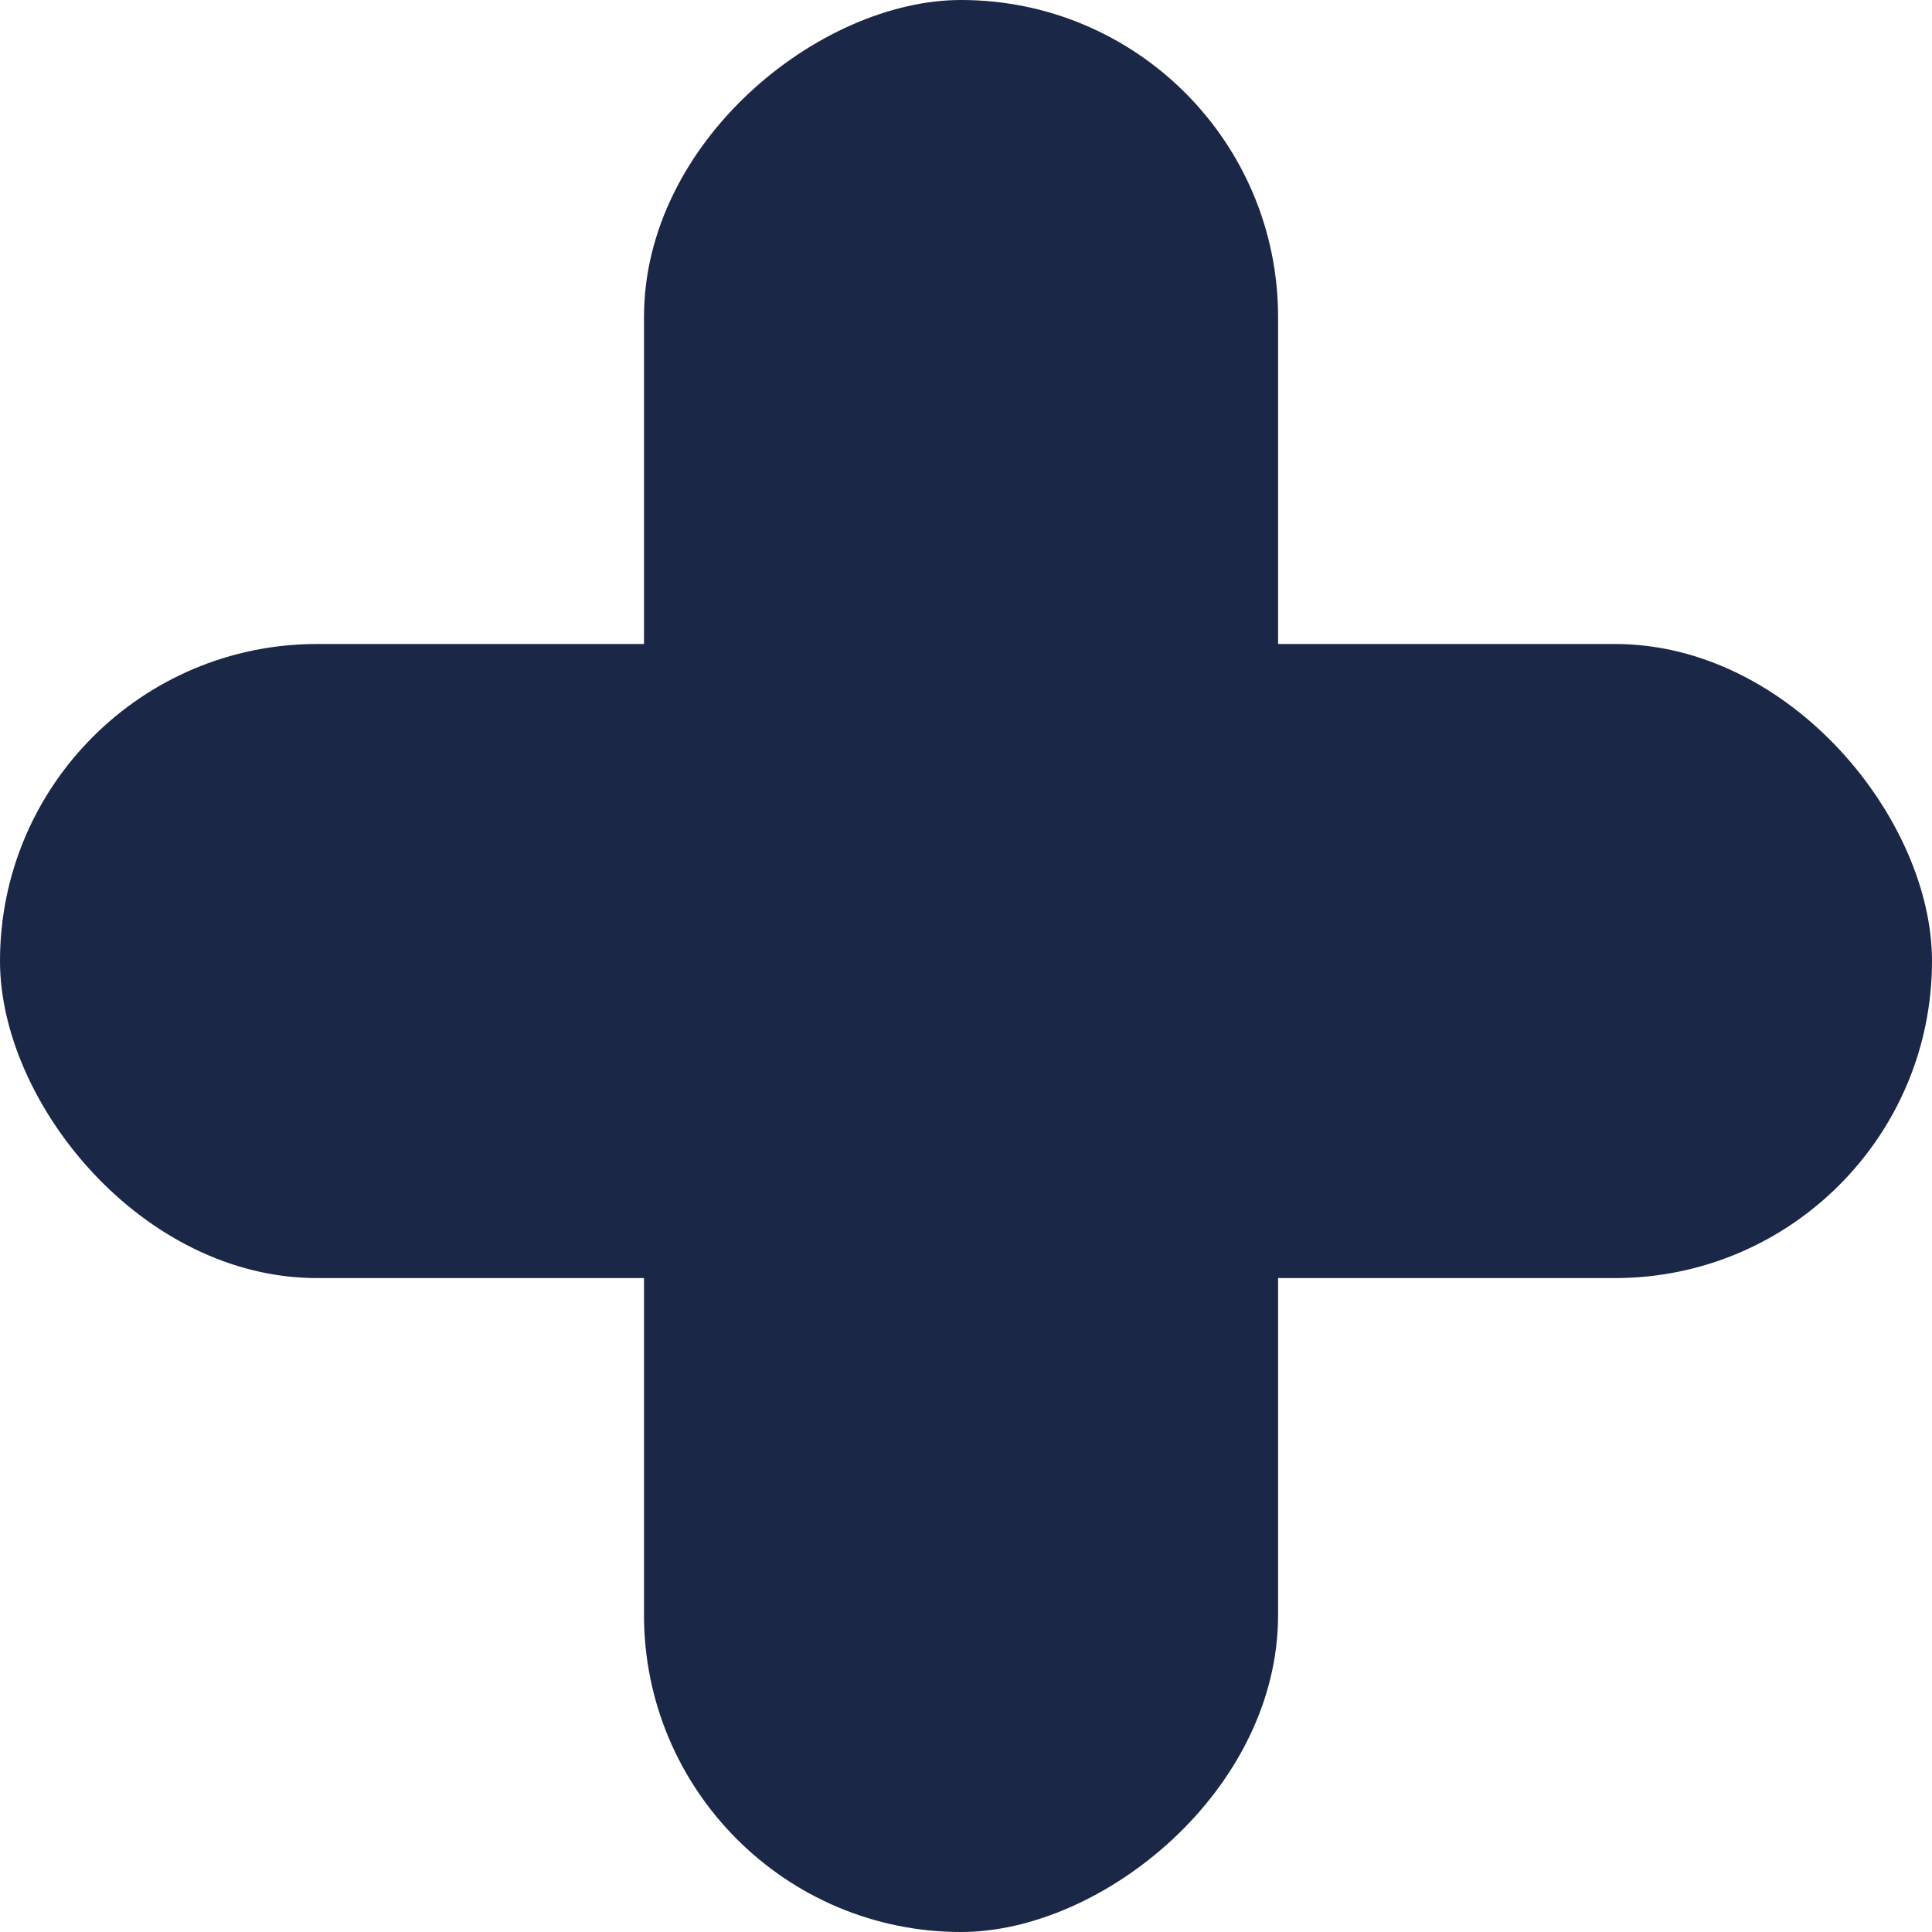 <svg width="30" height="30" viewBox="0 0 30 30" fill="none" xmlns="http://www.w3.org/2000/svg">
<rect y="10" width="30" height="9.846" rx="4.923" fill="#1A2746"/>
<rect x="10" y="30" width="30" height="9.846" rx="4.923" transform="rotate(-90 10 30)" fill="#1A2746"/>
</svg>
